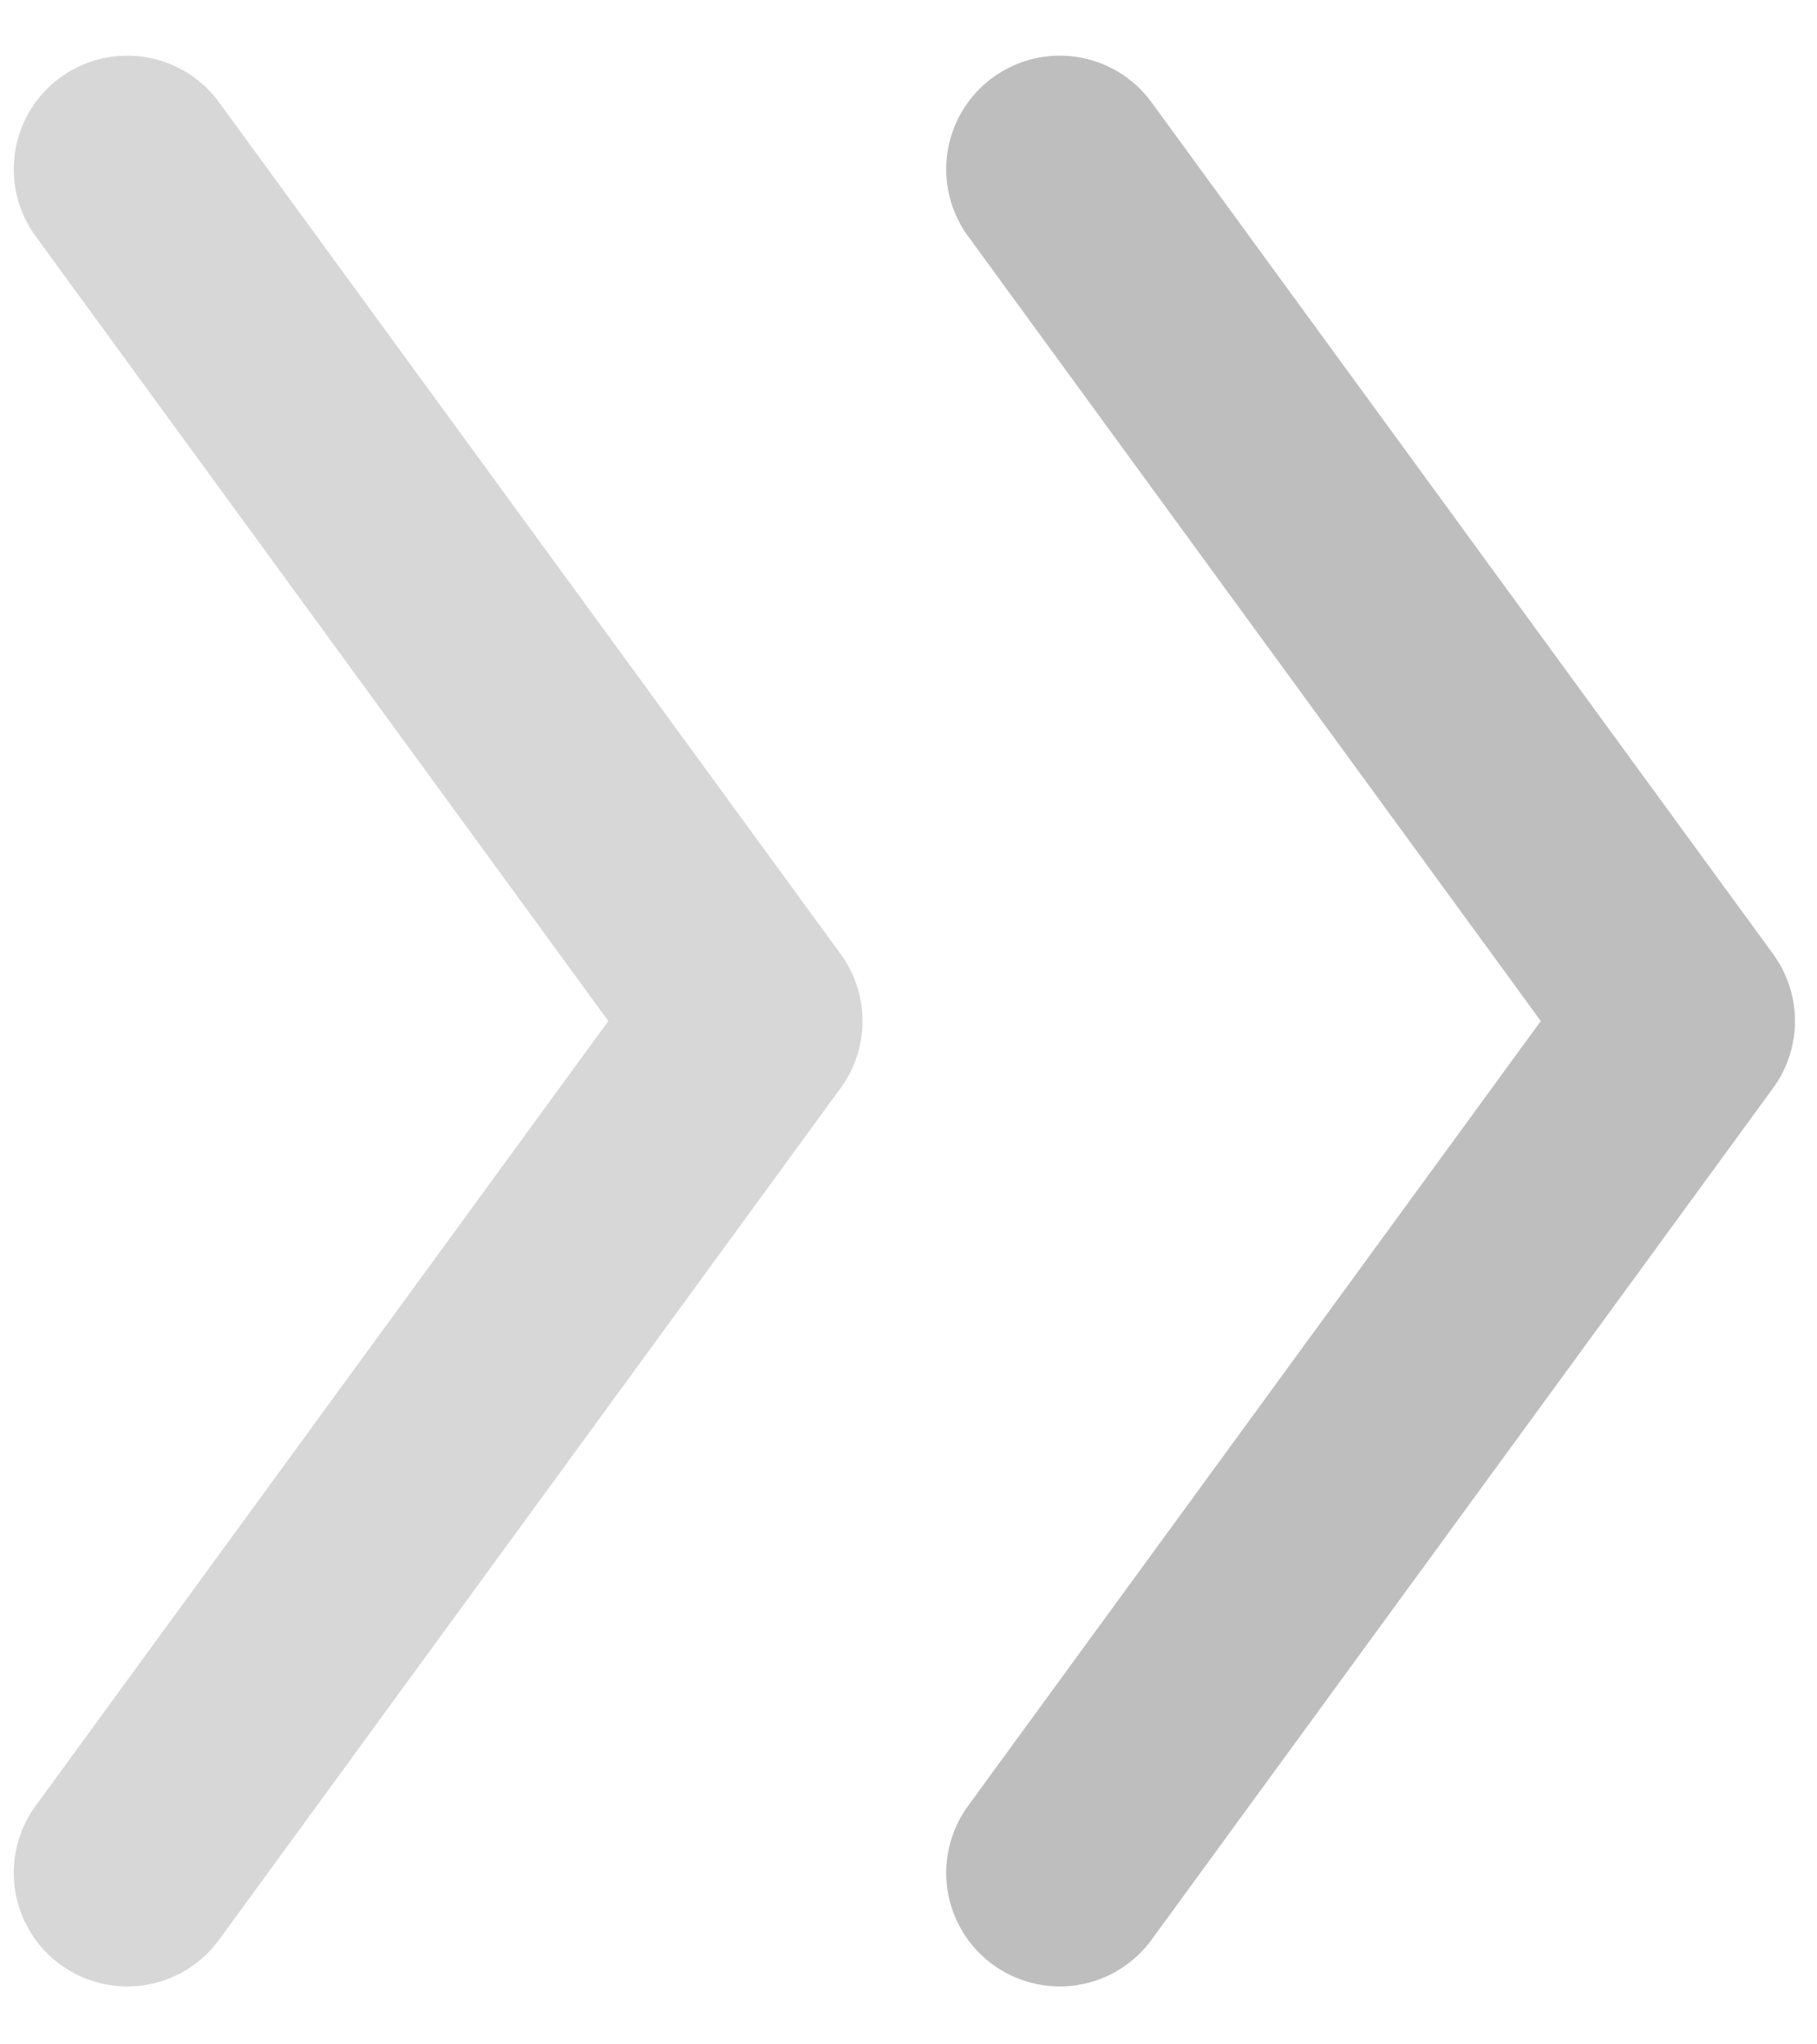 <svg width="16" height="18" viewBox="0 0 16 18" fill="none" xmlns="http://www.w3.org/2000/svg">
<path d="M1.121 1.49L6.595 8.99L1.121 16.49" stroke="#D7D7D7" stroke-width="2" stroke-linecap="round" stroke-linejoin="round"/>
<path d="M9.332 1.49L14.806 8.99L9.332 16.49" stroke="#BEBEBE" stroke-width="2" stroke-linecap="round" stroke-linejoin="round"/>
</svg>
